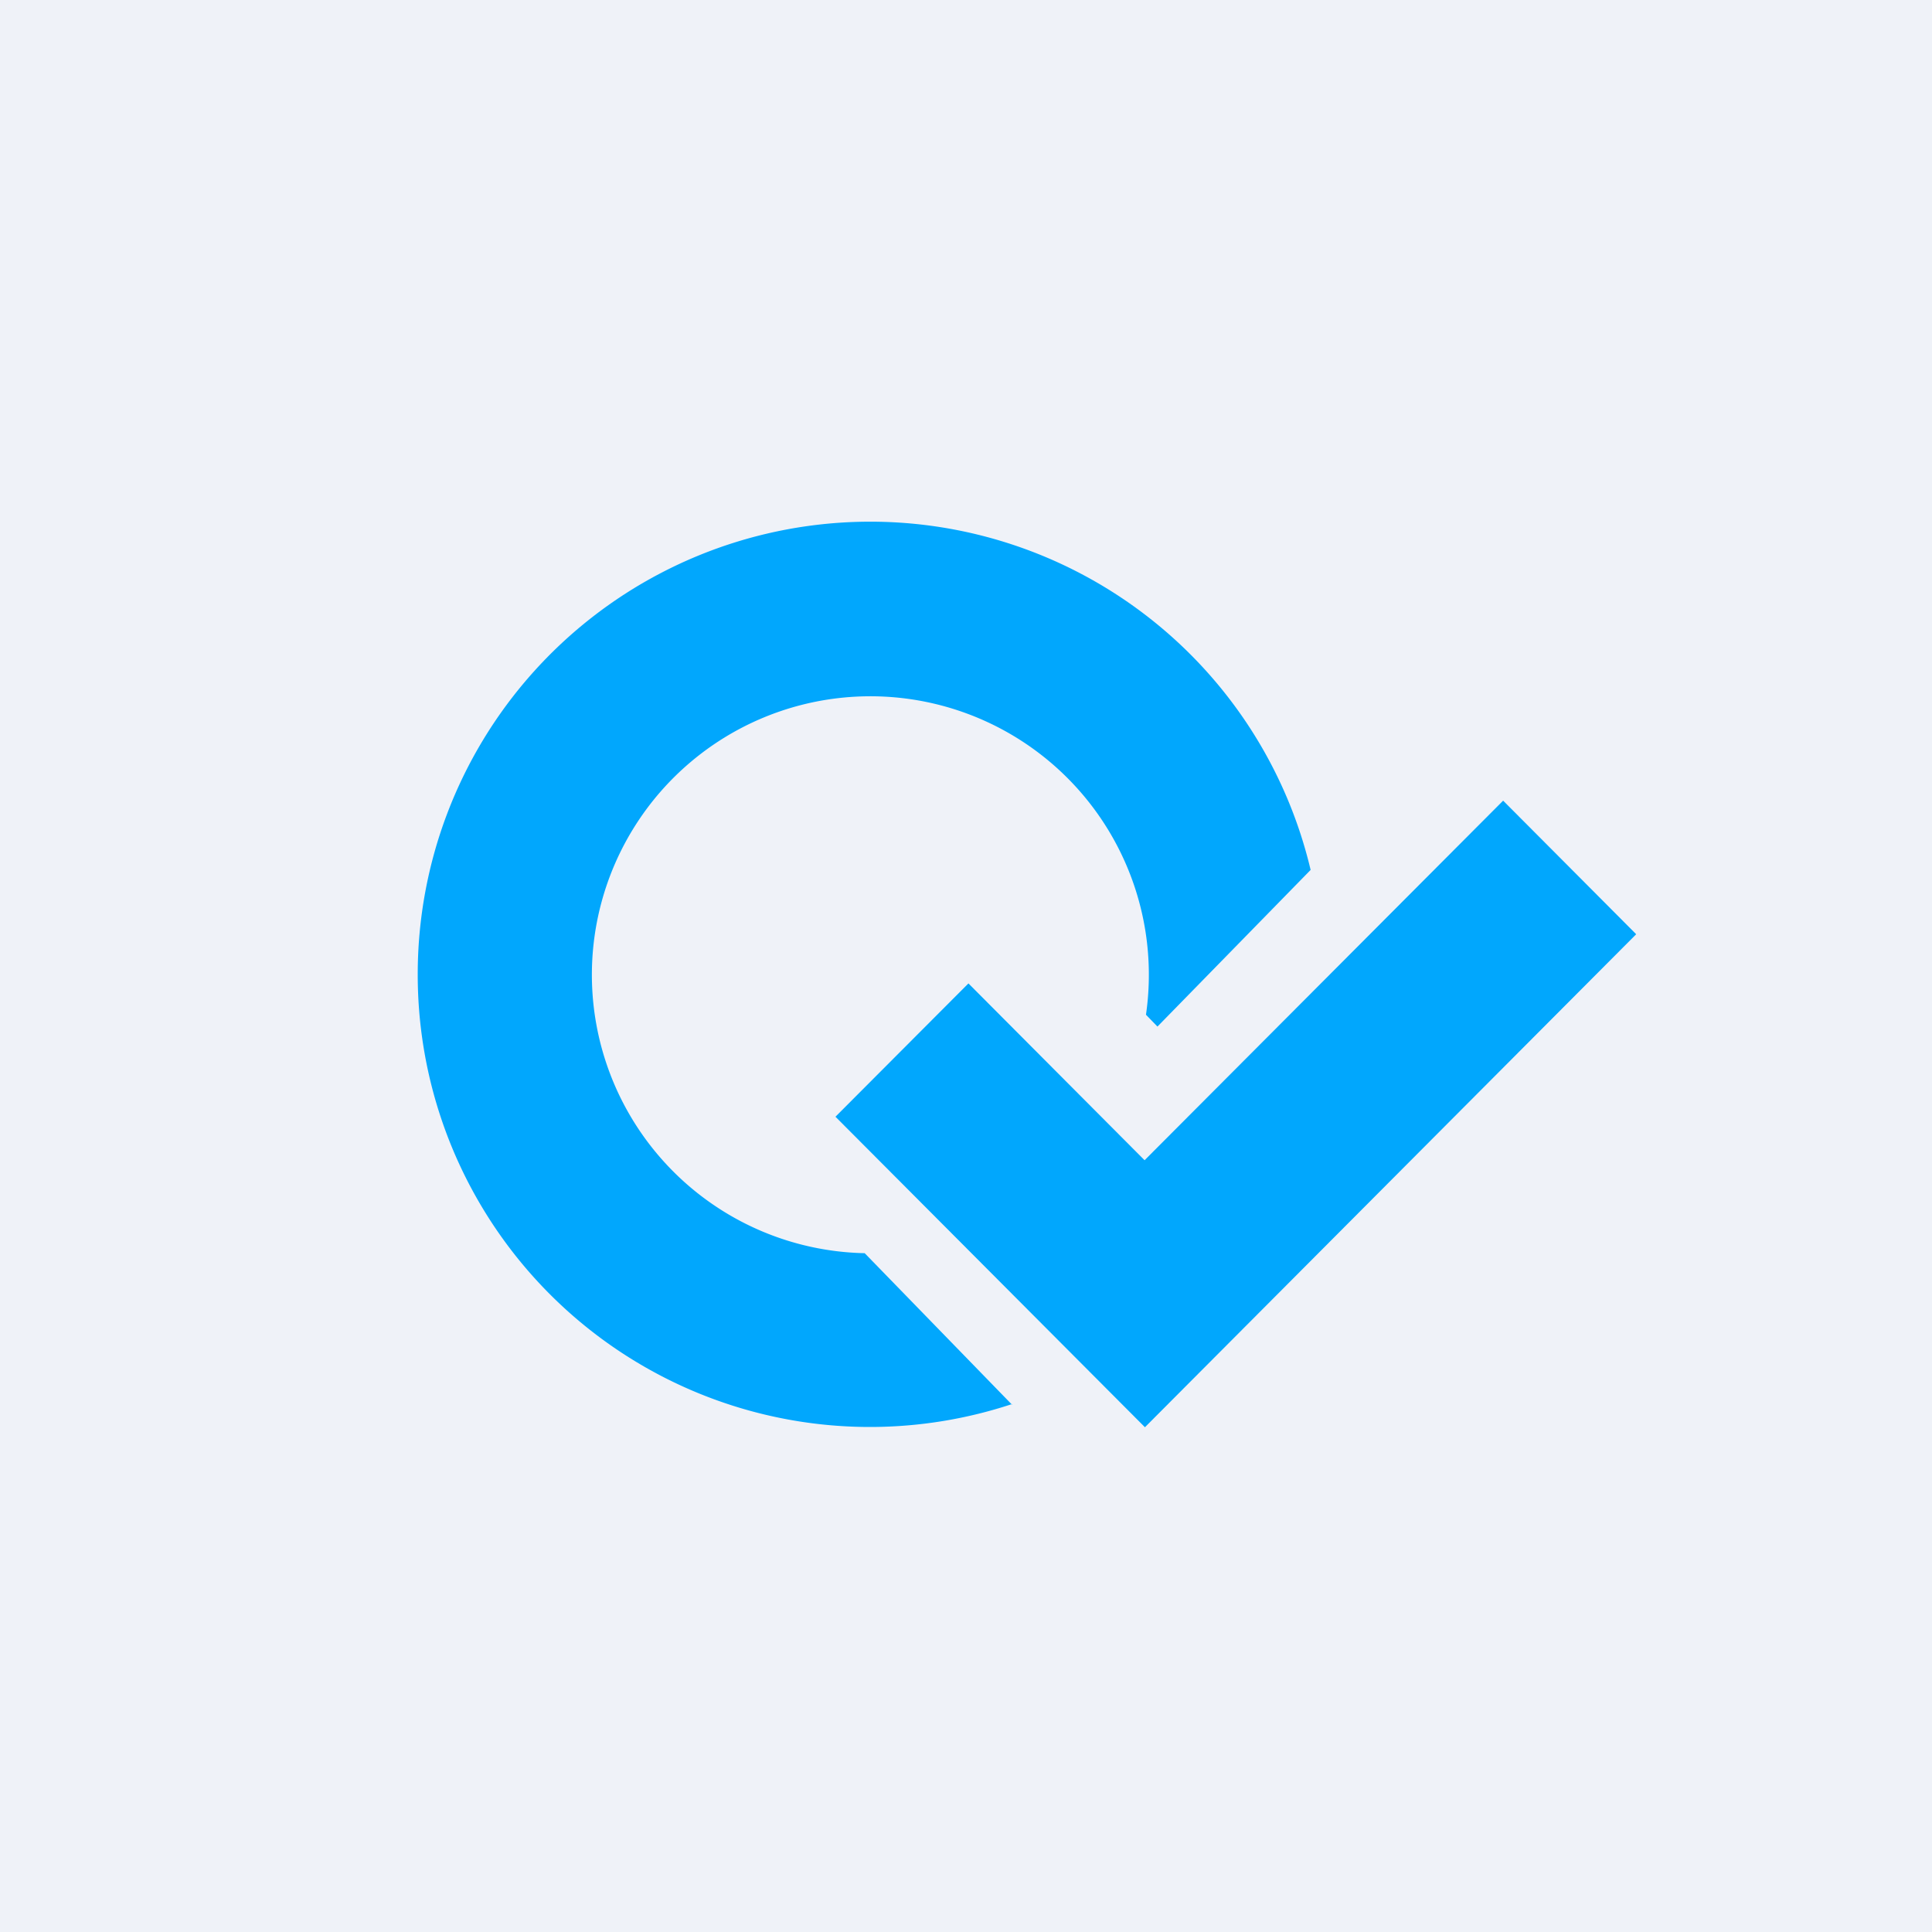 <?xml version="1.0" encoding="UTF-8"?>
<!-- generated by Finnhub -->
<svg viewBox="0 0 55.5 55.5" xmlns="http://www.w3.org/2000/svg">
<path d="M 0,0 H 55.5 V 55.5 H 0 Z" fill="rgb(239, 242, 248)"/>
<path d="M 46.99,26.825 L 43.18,23 L 32.88,33.33 L 27.82,28.25 L 24,32.08 L 32.89,41 L 47,26.84 Z" fill="rgb(1, 167, 253)"/>
<path d="M 29.07,40.335 A 12.99,12.99 0 0,1 12,28 A 13,13 0 0,1 37.65,24.99 L 33.25,29.49 L 32.92,29.15 A 8,8 0 1,0 24.84,36 L 29.08,40.36 Z" fill="rgb(1, 167, 253)"/>
</svg>
